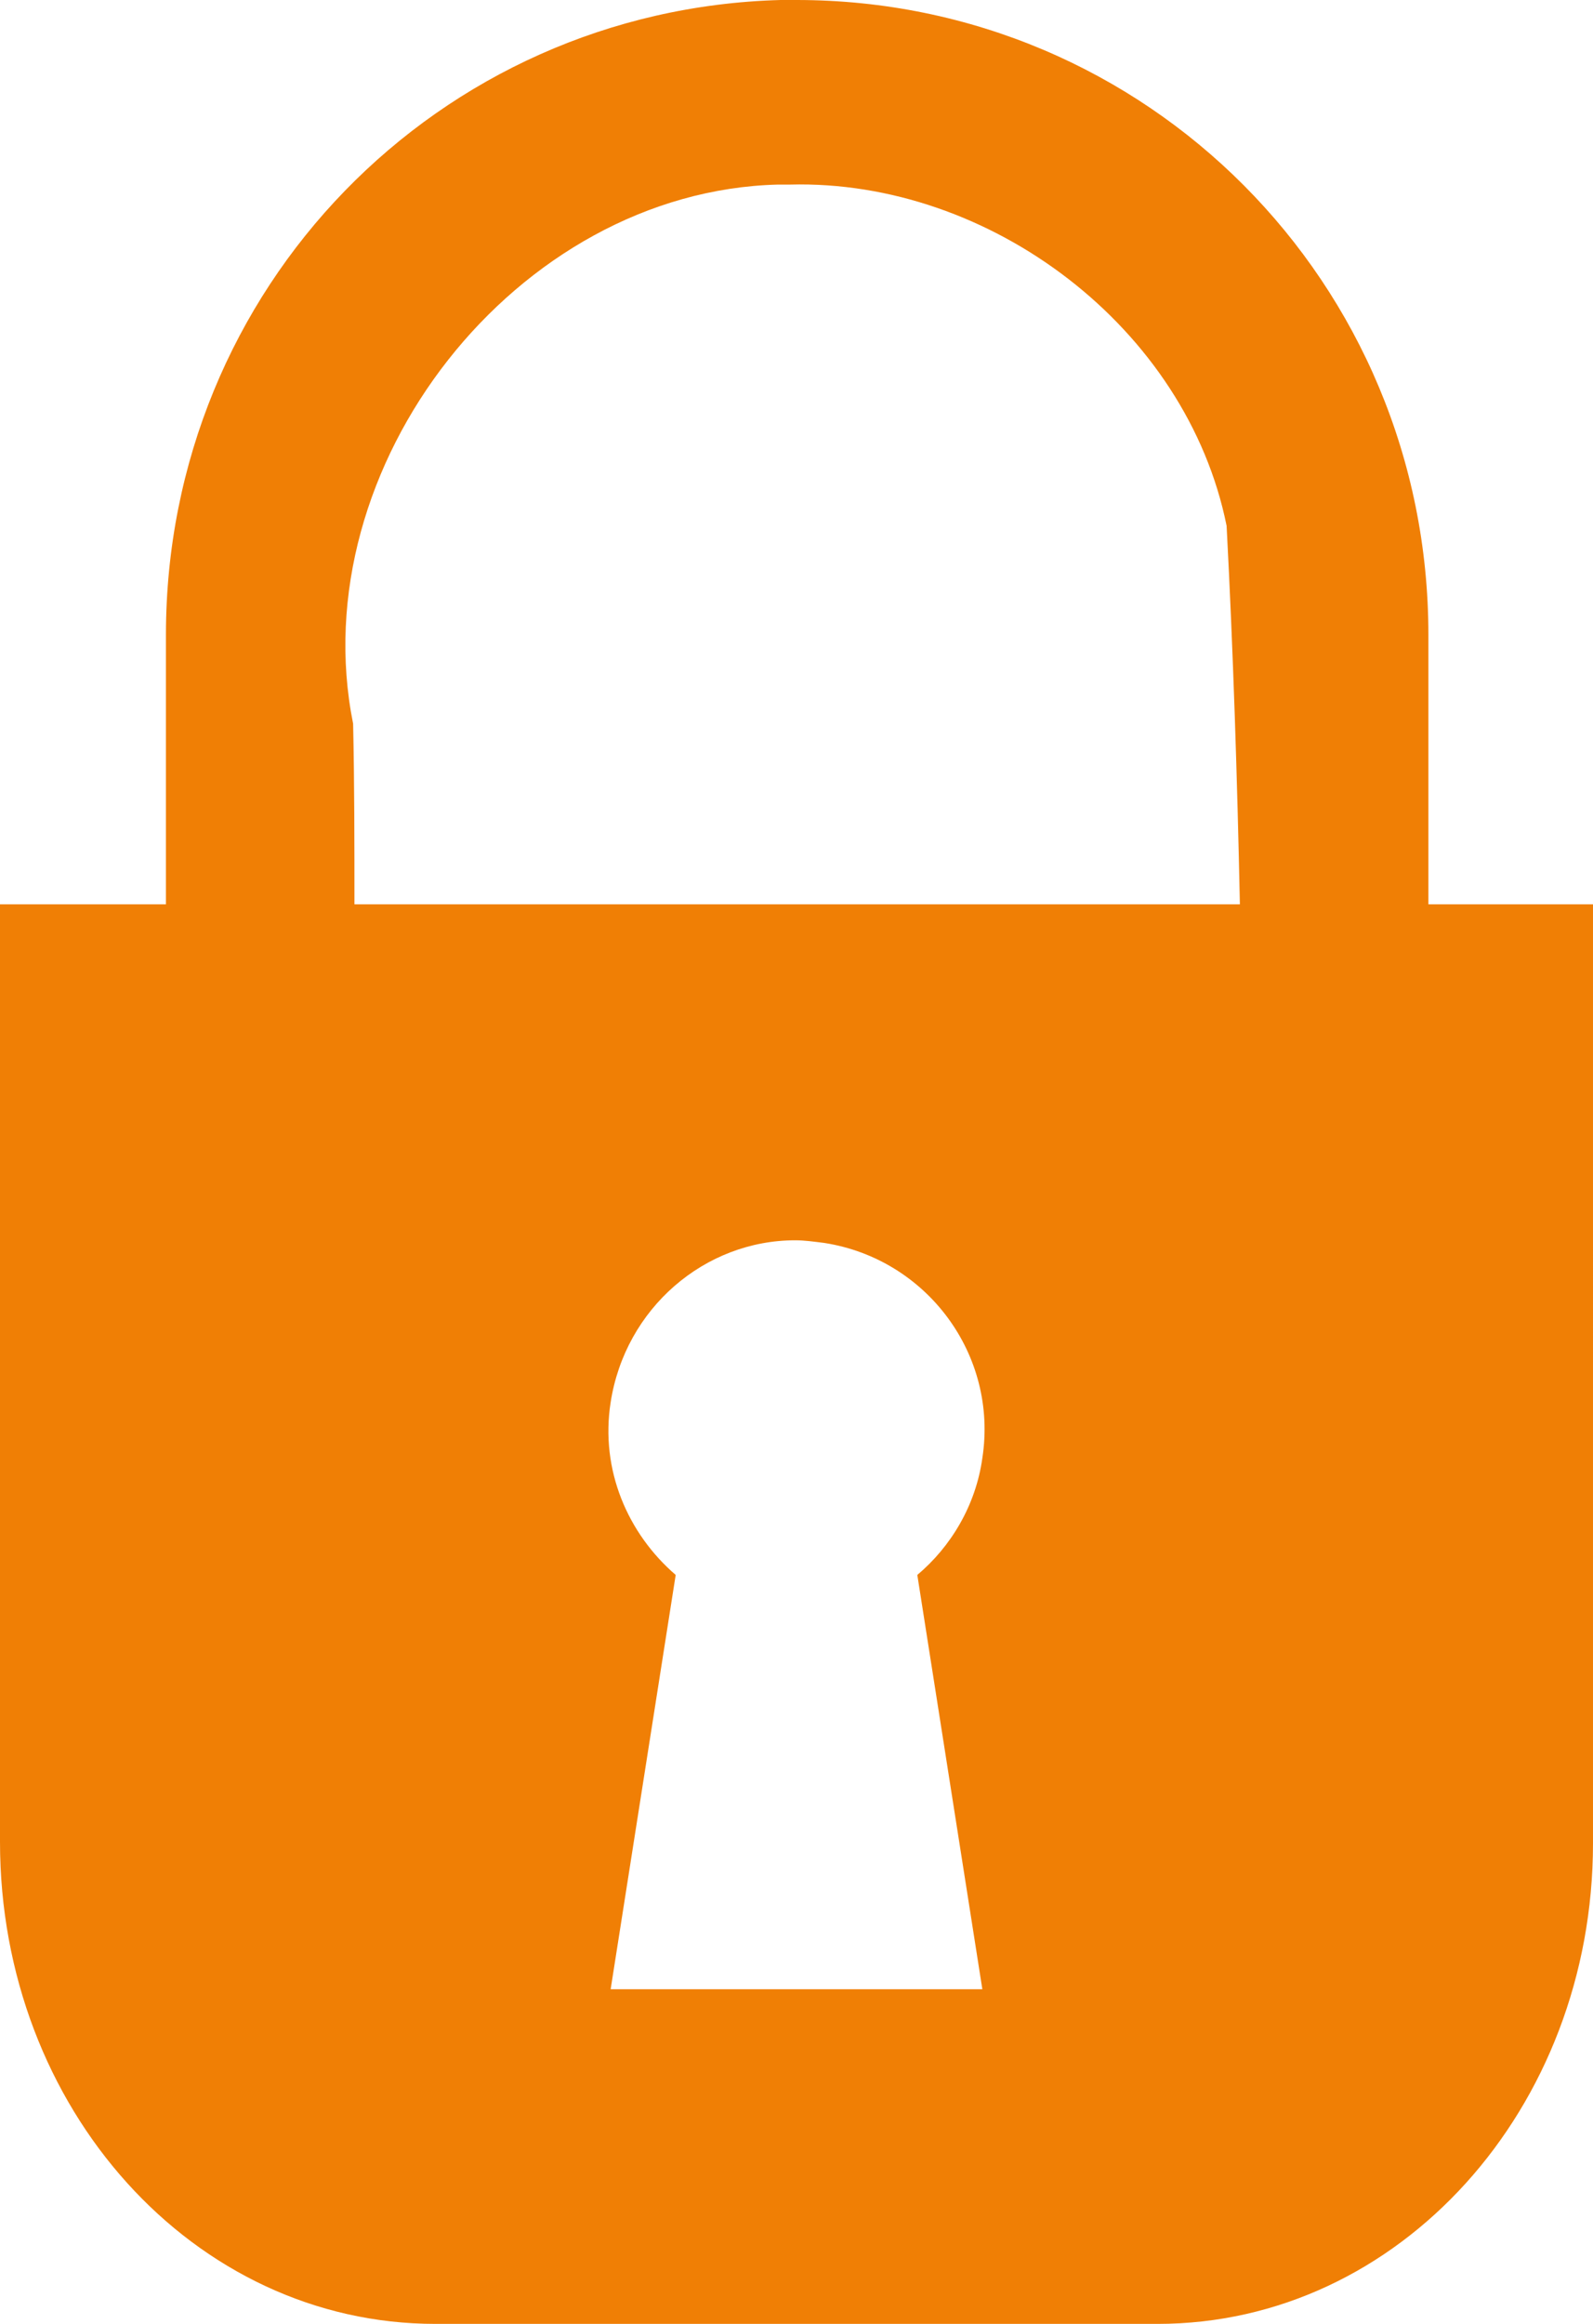 <?xml version="1.0" encoding="utf-8"?>
<!-- Generator: Adobe Illustrator 25.2.2, SVG Export Plug-In . SVG Version: 6.00 Build 0)  -->
<svg version="1.1" id="Icon_Datenschutz_Paket" xmlns="http://www.w3.org/2000/svg" xmlns:xlink="http://www.w3.org/1999/xlink"
	 x="0px" y="0px" width="120px" height="175px" viewBox="0 0 120 175" style="enable-background:new 0 0 120 175;"
	 xml:space="preserve">
<style type="text/css">
	.st0{opacity:0.98;fill:#EF7D00;enable-background:new    ;}
</style>
<path class="st0" d="M58.8,0C33,0.7,12.5,21.7,12.5,47.8v20.3H0v69.1h0c0,0.5,0,1,0,1.5C0,158.8,14.6,175,32.8,175h54.4
	c18.2,0,32.8-16.2,32.8-36.2c0-0.5,0-1,0-1.5h0V68.1h-12.4V47.8C107.6,21.3,86.4,0,60,0C59.6,0,59.2,0,58.8,0z M58.6,13.9
	c0.3,0,0.6,0,0.9,0c15.1-0.4,29.9,10.8,32.9,25.7c0.5,9.5,0.8,19,1,28.5H26.7c0-4.5,0-9.1-0.1-13.6C22.7,35.1,38.9,14.4,58.6,13.9
	L58.6,13.9z M59.9,93.4c0.7,0,1.4,0.1,2.2,0.2c7.7,1.2,13.1,8.4,11.9,16.2c-0.5,3.6-2.4,6.7-4.9,8.8l4.9,31.2H46l4.9-31.2
	c-3.6-3.1-5.7-7.9-4.9-13C47.1,98.5,53.1,93.4,59.9,93.4L59.9,93.4z"/>
<g>
</g>
<g>
</g>
<g>
</g>
<g>
</g>
<g>
</g>
<g>
</g>
</svg>
